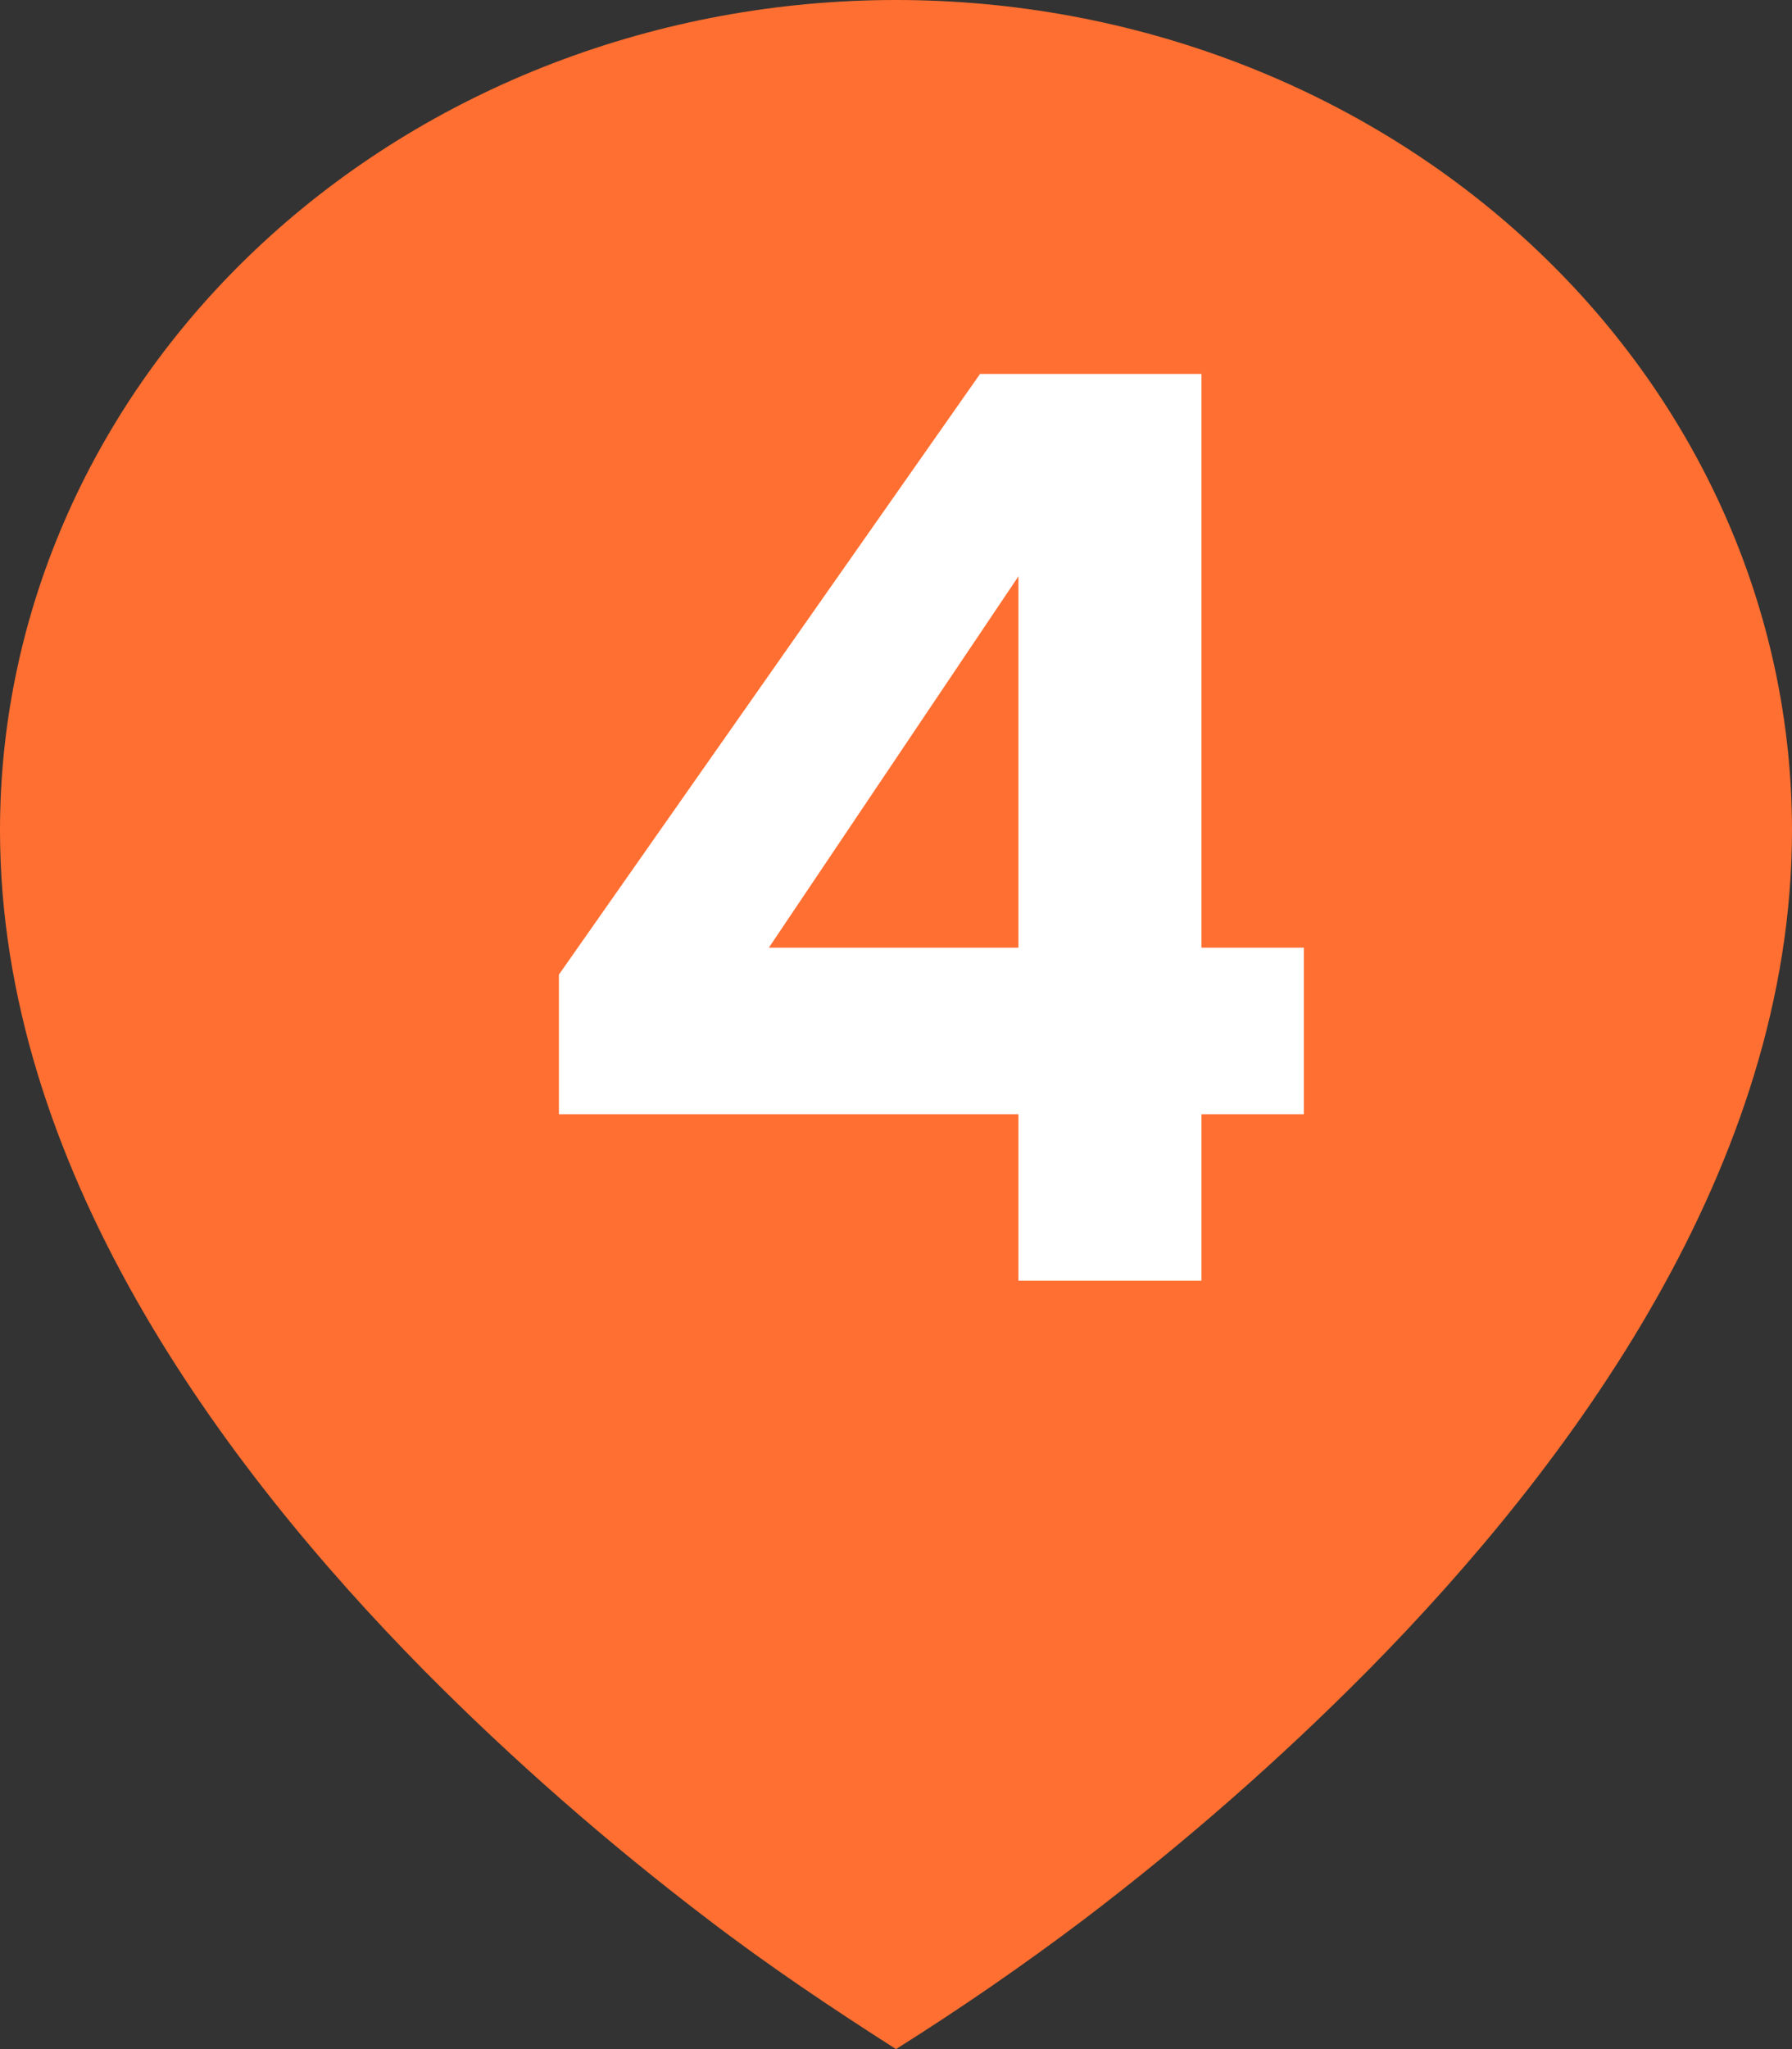 <svg width="28" height="32" viewBox="0 0 28 32" fill="none" xmlns="http://www.w3.org/2000/svg">
<rect x="0" y="0" width="28" height="32" fill="#333333" stroke="none"/>
<path d="M11.068 29.979C12.01 30.699 12.994 31.358 14 32C15.009 31.366 15.987 30.692 16.932 29.979C18.508 28.781 19.991 27.482 21.37 26.091C24.55 22.871 28 18.204 28 12.965C28 11.262 27.638 9.576 26.934 8.003C26.231 6.43 25.2 5.001 23.899 3.797C22.599 2.593 21.056 1.638 19.358 0.987C17.659 0.335 15.838 0 14 0C12.162 0 10.341 0.335 8.642 0.987C6.944 1.638 5.401 2.593 4.101 3.797C2.8 5.001 1.769 6.43 1.066 8.003C0.362 9.576 -2.73959e-08 11.262 0 12.965C0 18.204 3.45 22.87 6.63 26.091C8.009 27.482 9.492 28.78 11.068 29.979Z" fill="#FF6F31"/>
<path d="M15.913 20V17.4H8.733V15.22L15.313 5.84H18.773V14.8H20.373V17.4H18.773V20H15.913ZM12.013 14.8H15.913V9L12.013 14.8Z" fill="white"/>
</svg>

